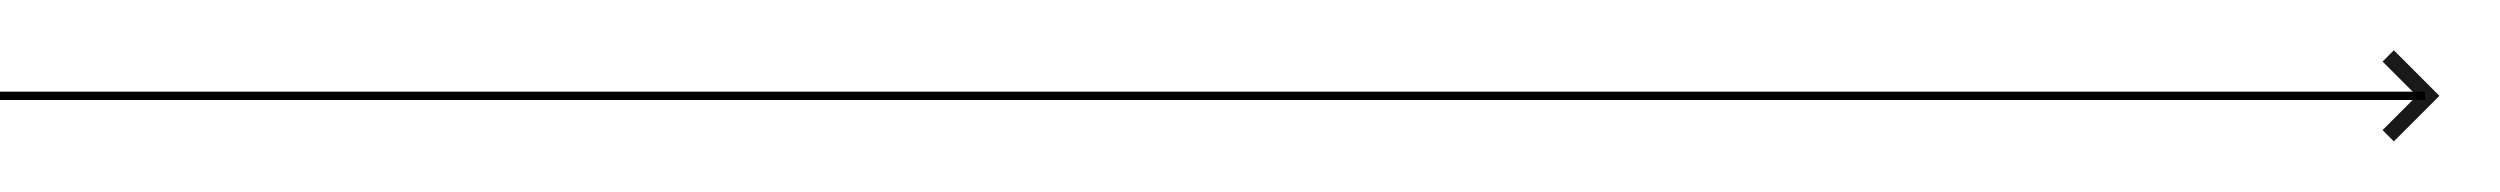 <?xml version="1.0" encoding="UTF-8"?> <svg xmlns="http://www.w3.org/2000/svg" width="300" height="23" viewBox="0 0 300 23" fill="none"> <line x1="-4.37114e-08" y1="11.5" x2="291" y2="11.5" stroke="black"></line> <g opacity="0.9"> <path d="M287.261 16.969L292.73 11.5L287.261 6.031L285.906 7.386L290.02 11.5L285.906 15.614L287.261 16.969Z" fill="black"></path> </g> </svg> 